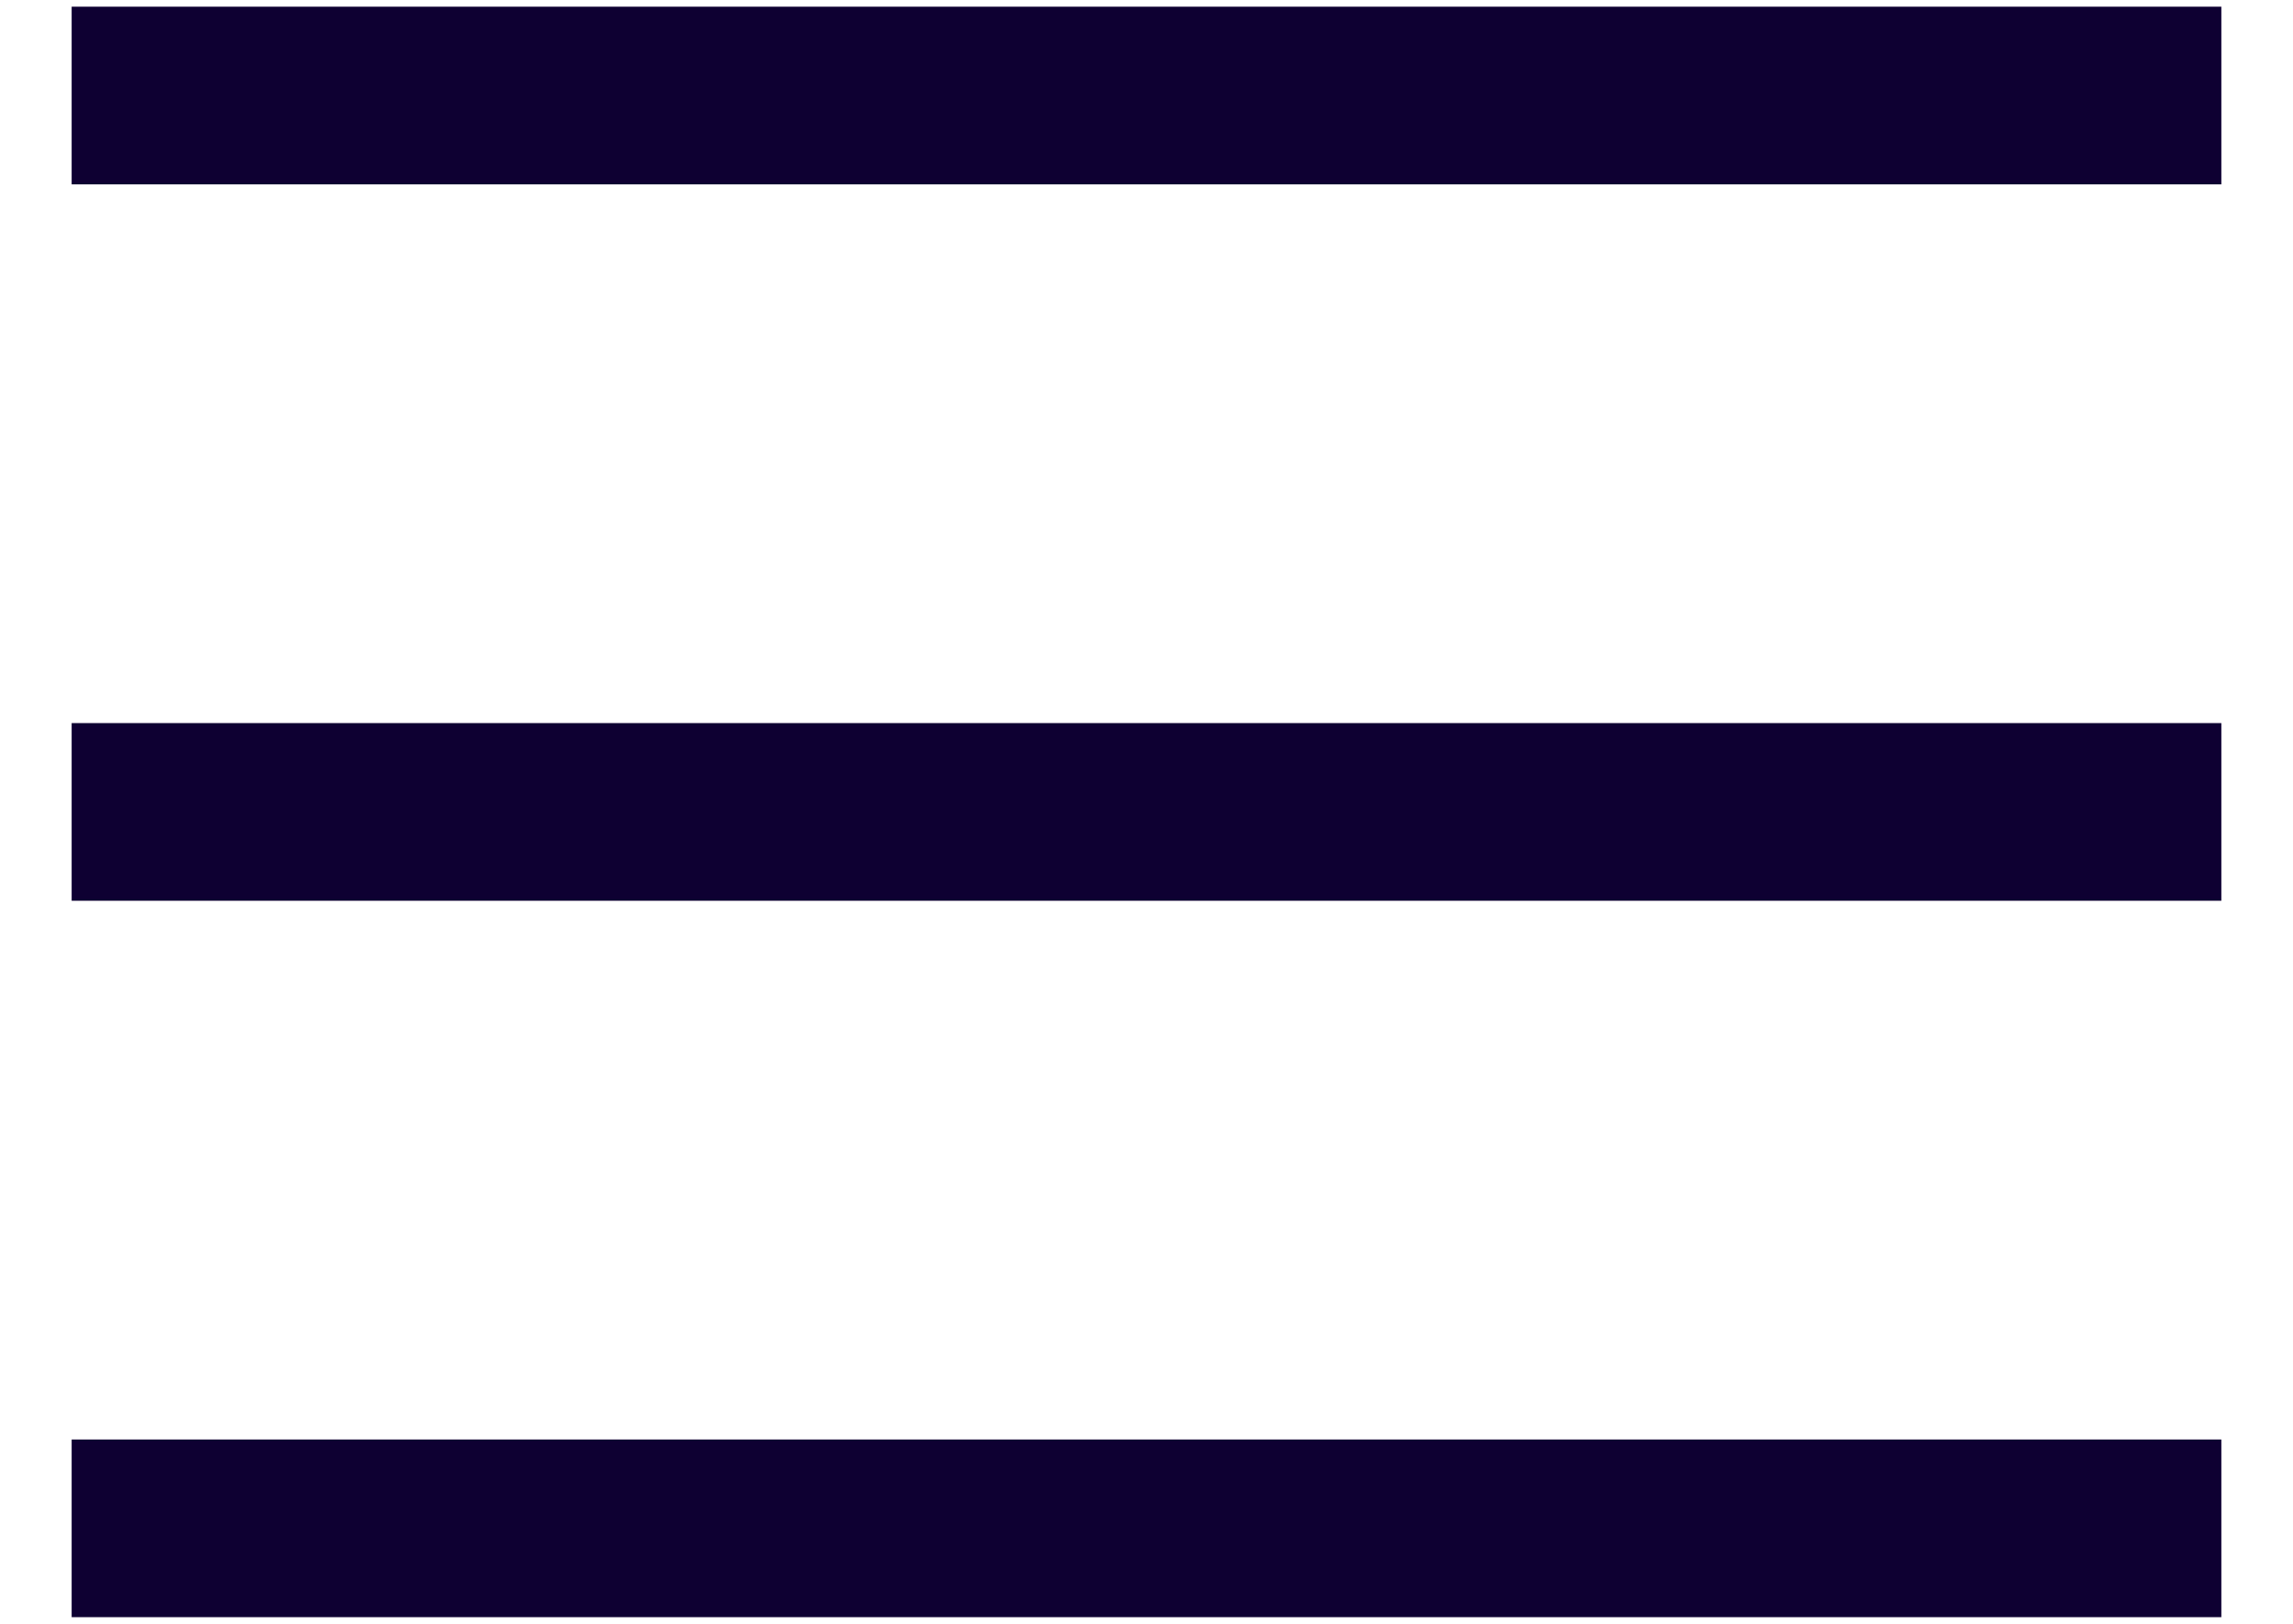 <svg width="24" height="17" xmlns="http://www.w3.org/2000/svg">
  <path d="M23.25 1.93V.07H.75v1.86h22.5zm0 7.5V7.57H.75v1.86h22.5zm0 7.5v-1.86H.75v1.86h22.5z" fill="#0E0032" fill-rule="nonzero"/>
</svg>